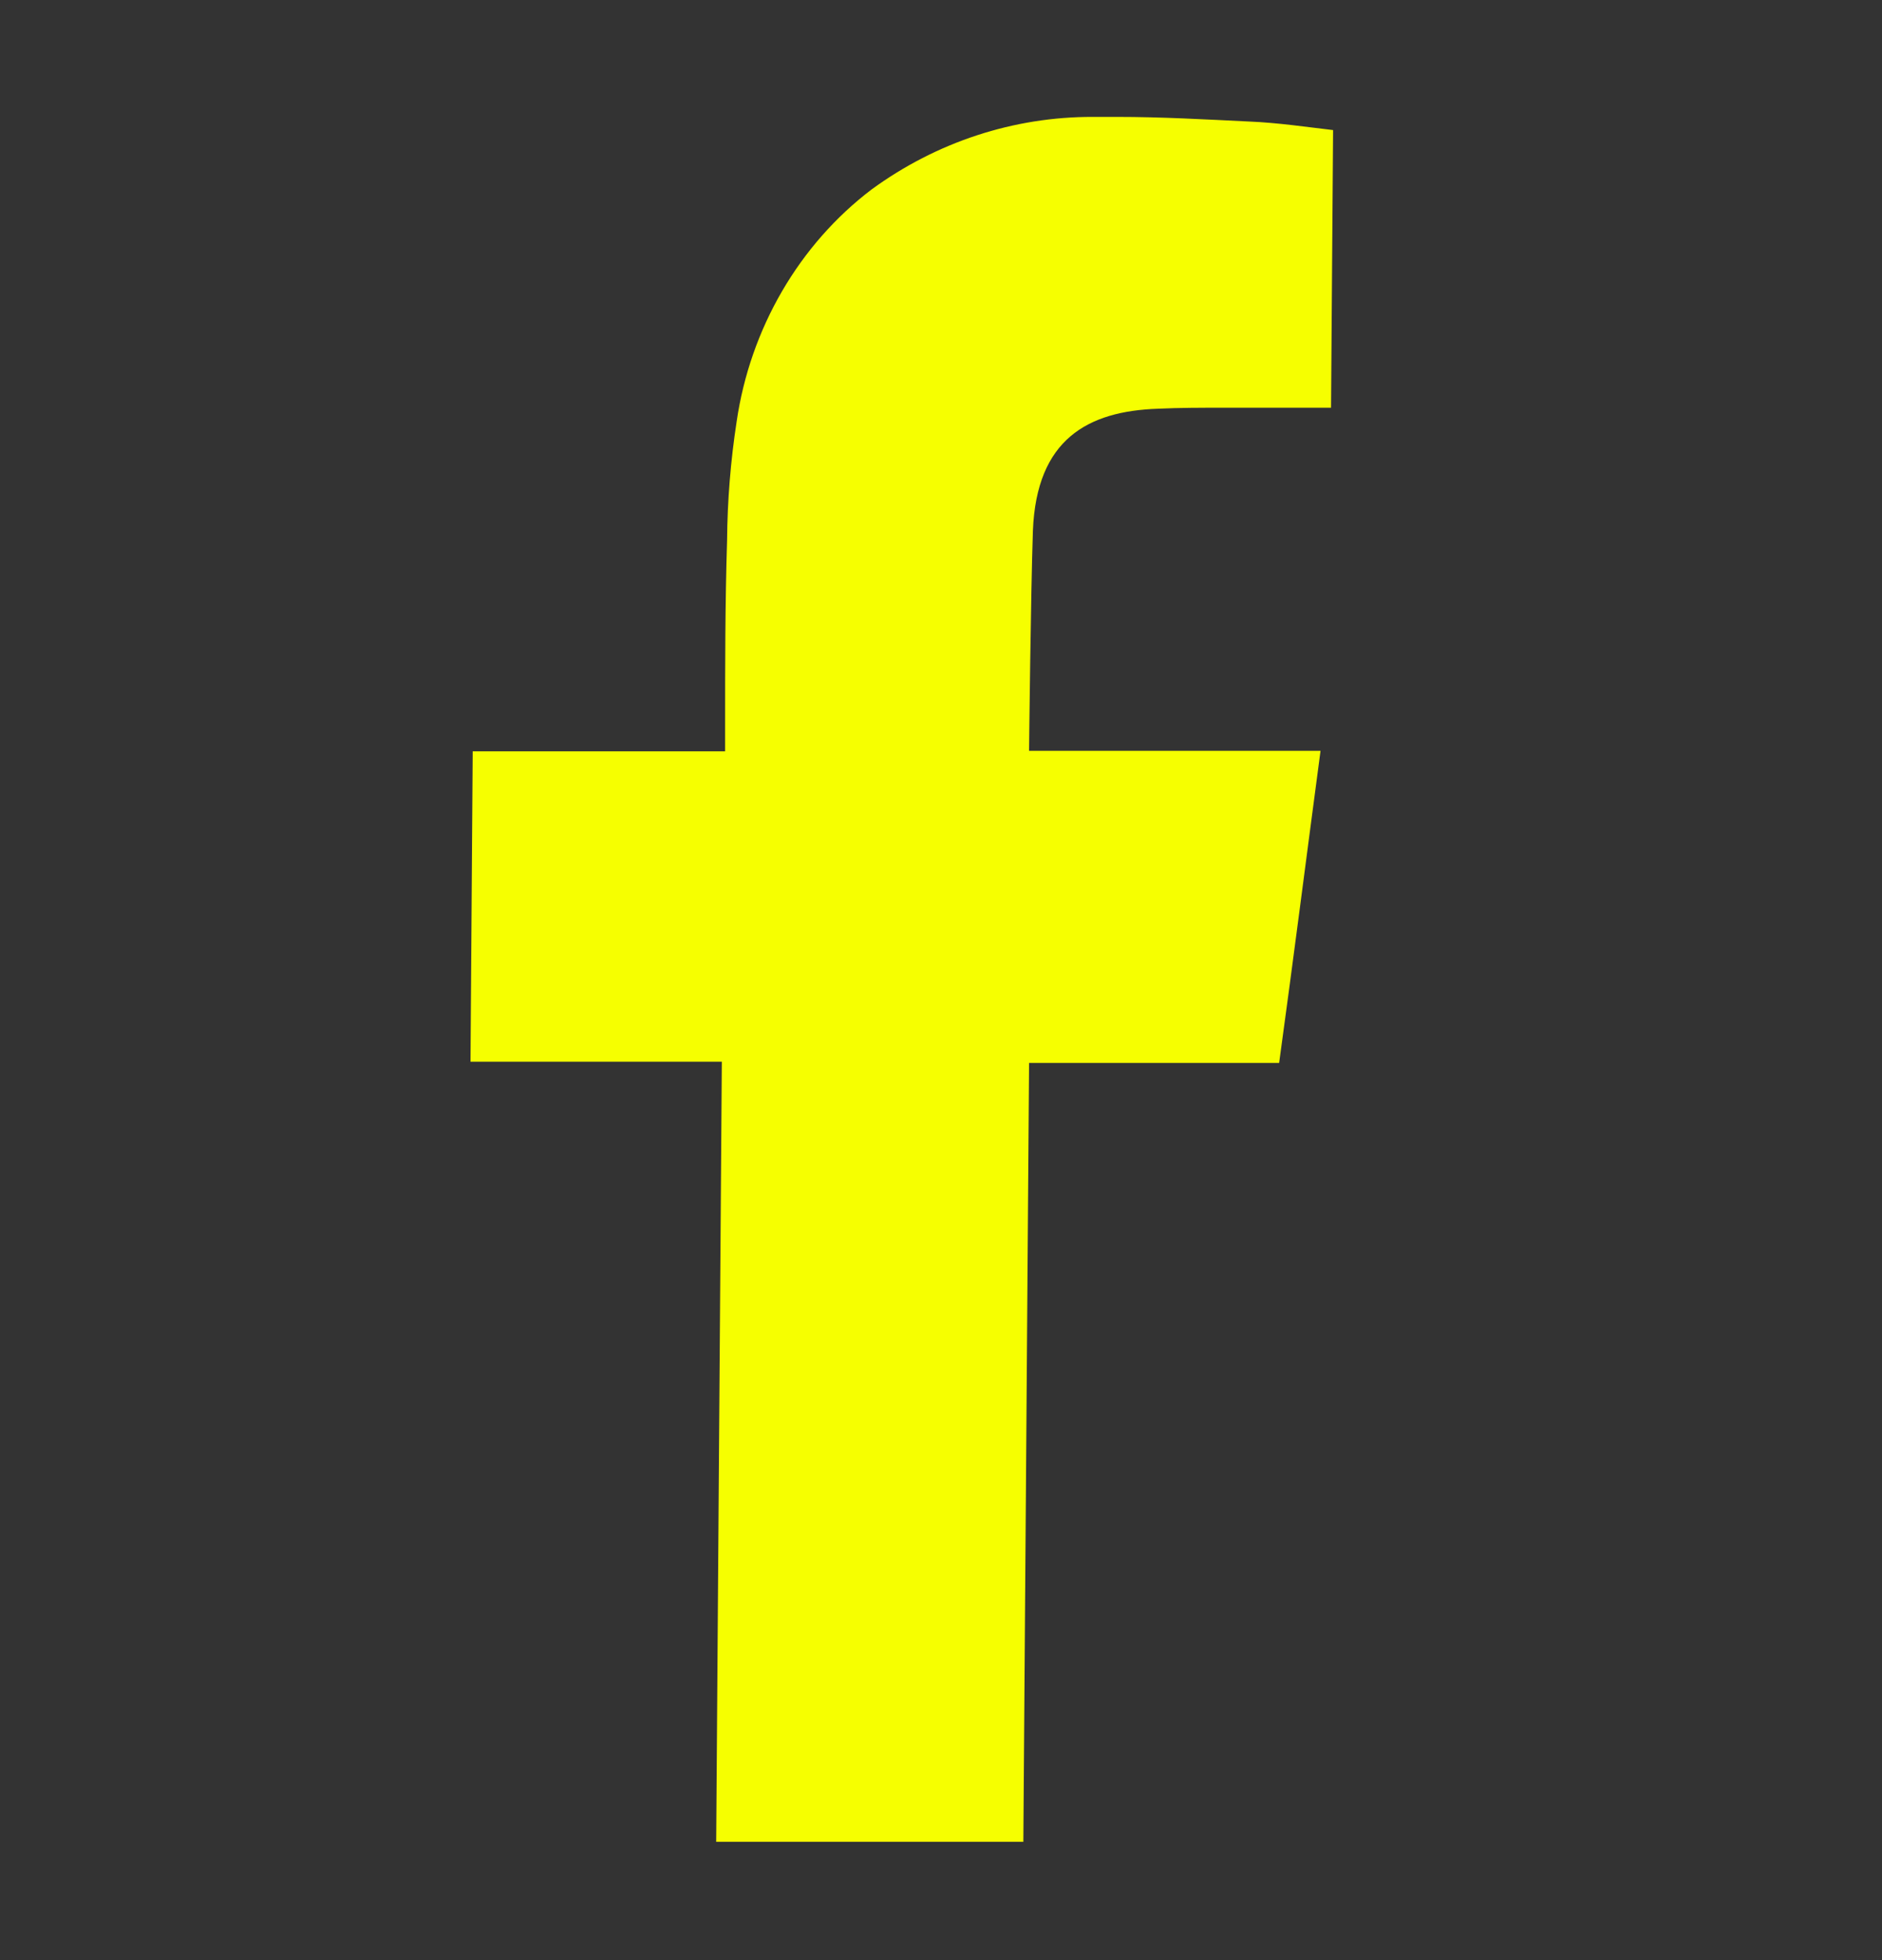 <?xml version="1.0" encoding="UTF-8"?>
<svg xmlns="http://www.w3.org/2000/svg" width="24" height="25" viewBox="0 0 24 25" fill="none">
  <rect x="0" y="0" width="24" height="25" fill="#333333" stroke="none"/>
  <g clip-path="url(#clip0_15_277)">
    <path d="M14.25 1.491C14.809 1.491 15.372 1.523 15.93 1.55C16.297 1.565 16.663 1.62 17 1.659L16.974 5.2H16.707C16.34 5.2 15.968 5.2 15.598 5.2C15.321 5.2 15.043 5.2 14.766 5.213C13.875 5.244 13.218 5.599 13.172 6.769C13.144 7.613 13.124 9.478 13.123 9.576C13.169 9.576 14.051 9.576 14.938 9.576C15.383 9.576 15.817 9.576 16.118 9.576H16.84C16.659 10.936 16.493 12.242 16.312 13.557H13.123L13.05 23.496H9.133L9.205 13.541H6L6.028 9.583H9.247V9.287C9.247 8.489 9.247 7.691 9.272 6.893C9.276 6.385 9.317 5.878 9.394 5.376C9.48 4.788 9.677 4.224 9.972 3.716C10.267 3.208 10.655 2.766 11.114 2.417C11.943 1.811 12.929 1.488 13.938 1.491H14.25Z" fill="#F6FF00"></path>
  </g>
  <defs>
    <clipPath id="clip0_15_277">
      <rect width="11" height="22" fill="white" transform="translate(6 1.491)"></rect>
    </clipPath>
  </defs>
</svg>
